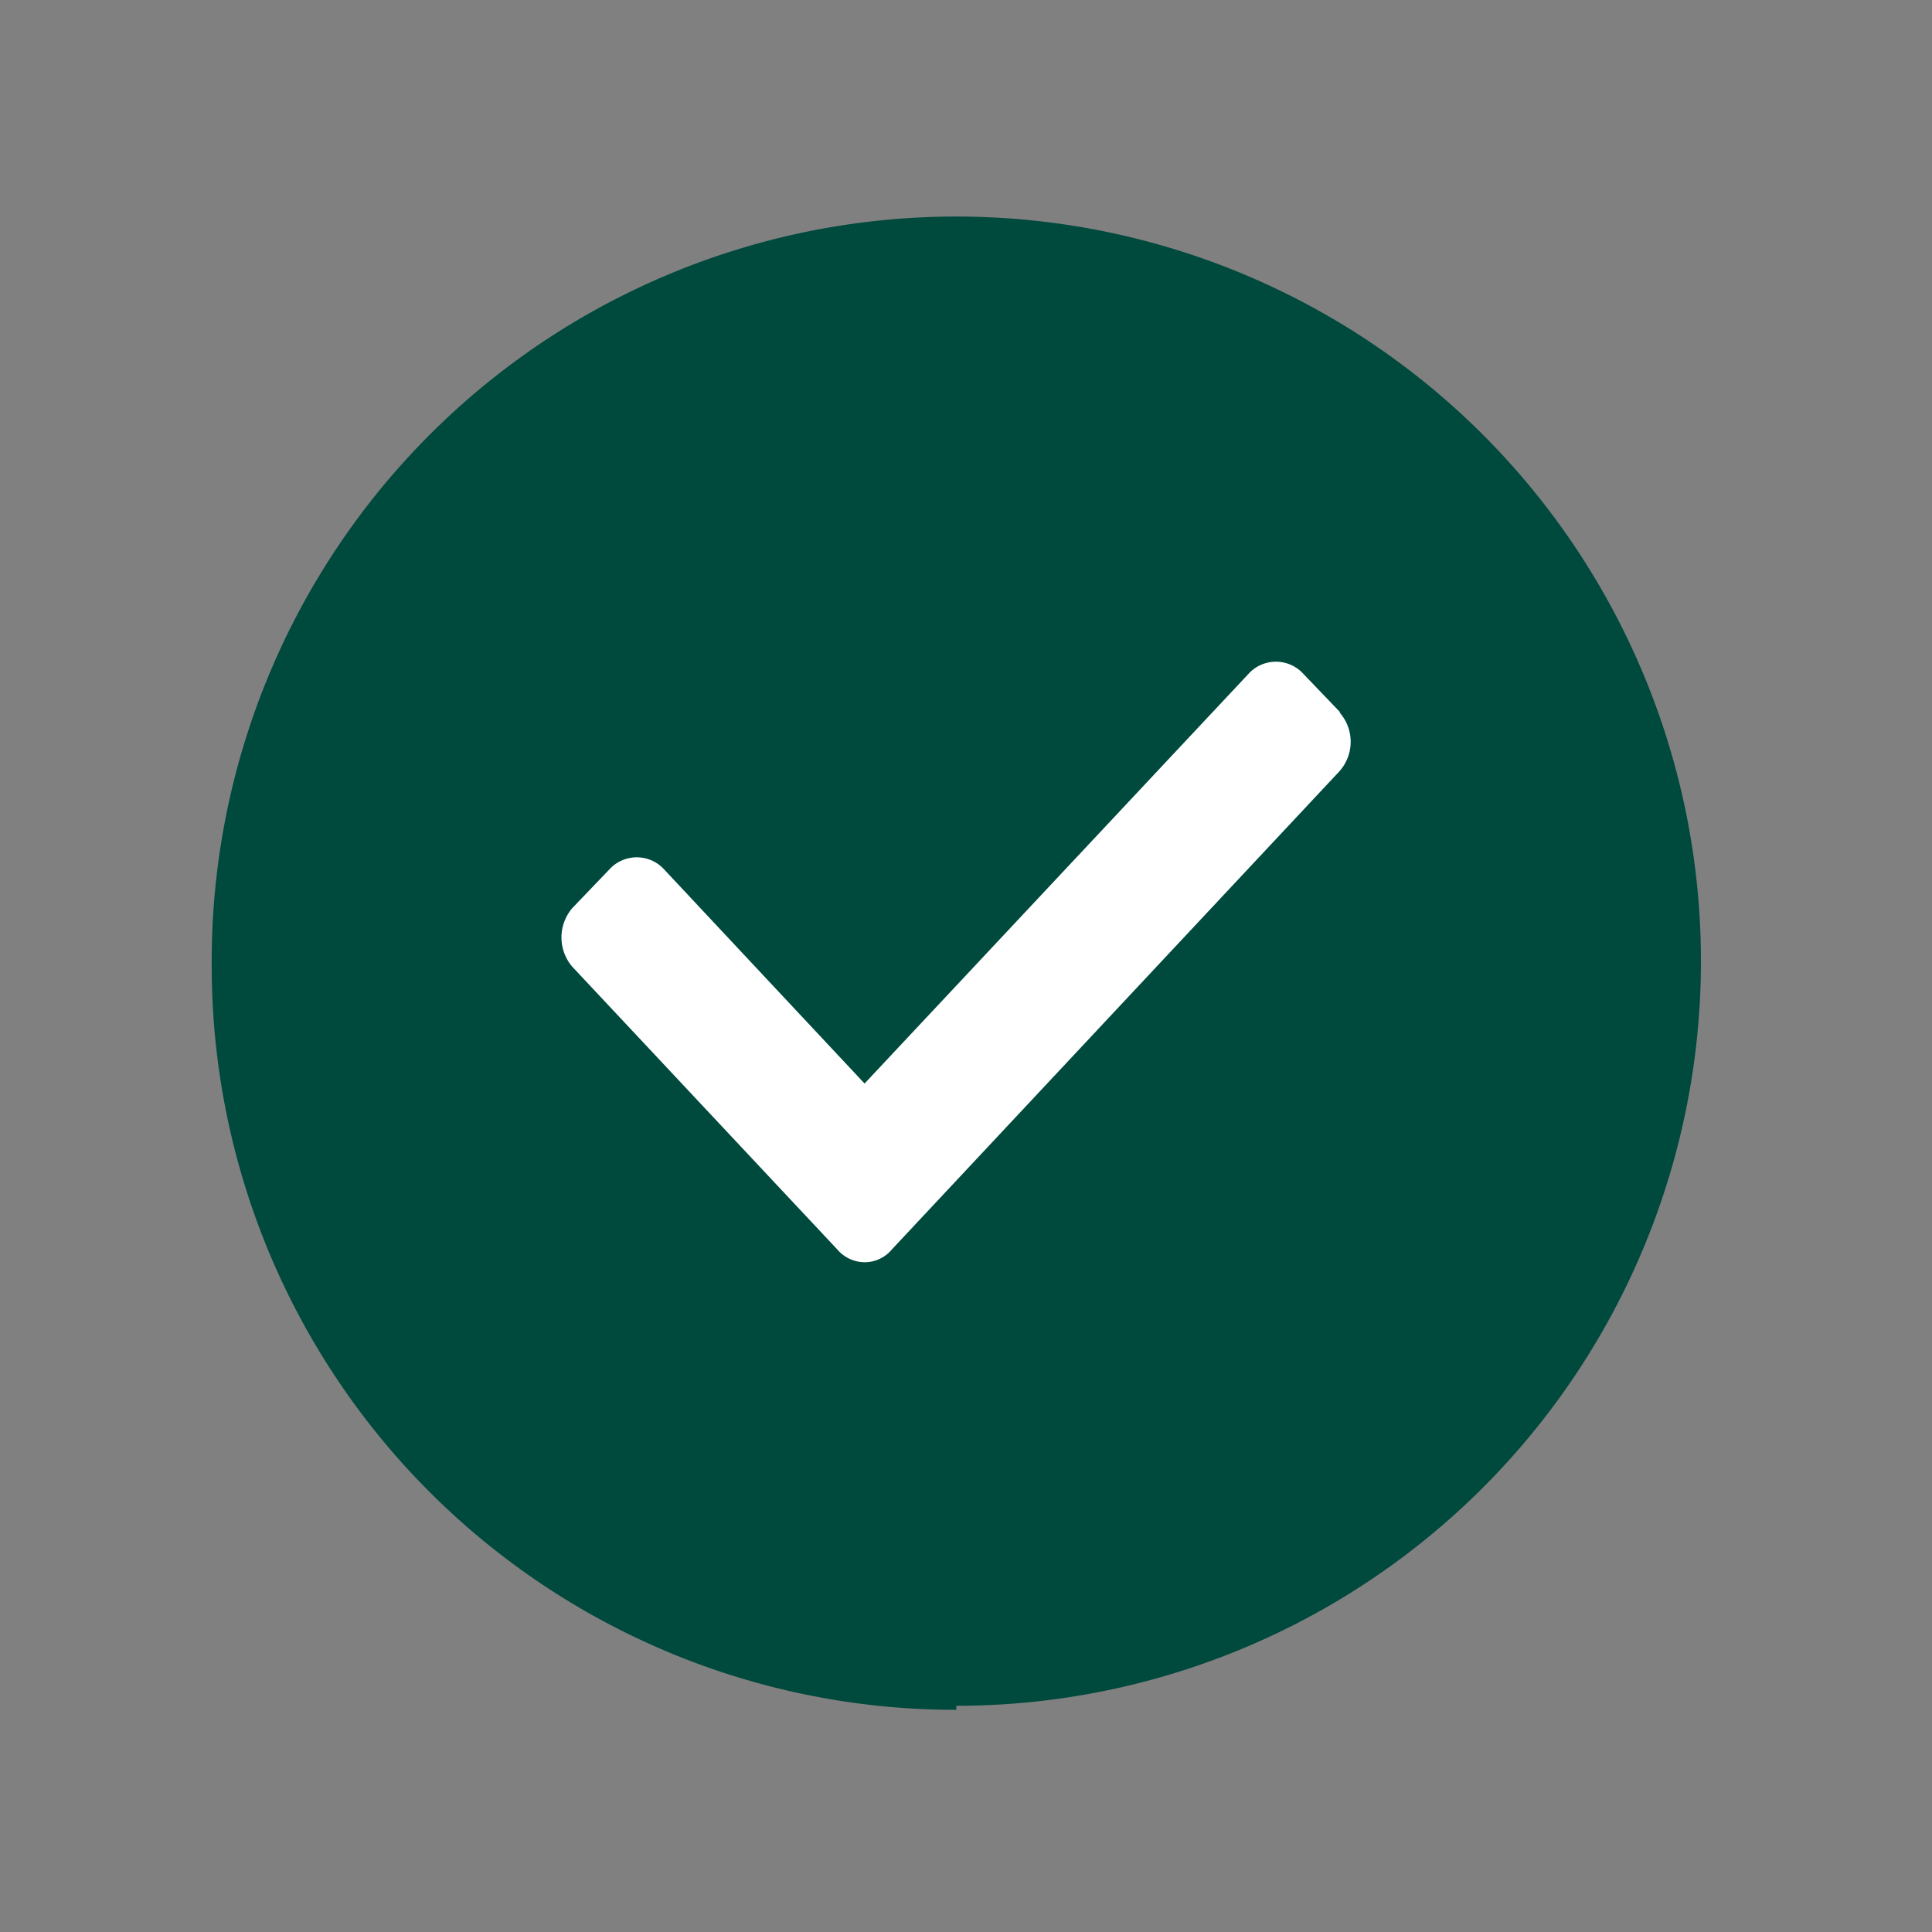 <svg id="Layer_1" data-name="Layer 1" xmlns="http://www.w3.org/2000/svg" viewBox="0 0 24 24"><rect x="0" y="0" width="24" height="24" fill="#808080" stroke="none"/><defs><style>.cls-1{fill:#00493d;}.cls-2{fill:#fff;}</style></defs><path class="cls-1" d="M11.88,21.19A9.25,9.25,0,1,0,2.63,12a9.24,9.24,0,0,0,9.25,9.24"/><path class="cls-2" d="M16.65,8.85l-.46-.48a.46.46,0,0,0-.68,0l-4.77,5.09L8.25,10.8a.46.46,0,0,0-.68,0l-.46.48a.56.56,0,0,0,0,.73l3.29,3.51a.45.45,0,0,0,.34.16.44.44,0,0,0,.34-.16l5.56-5.94a.55.55,0,0,0,0-.73"/></svg>